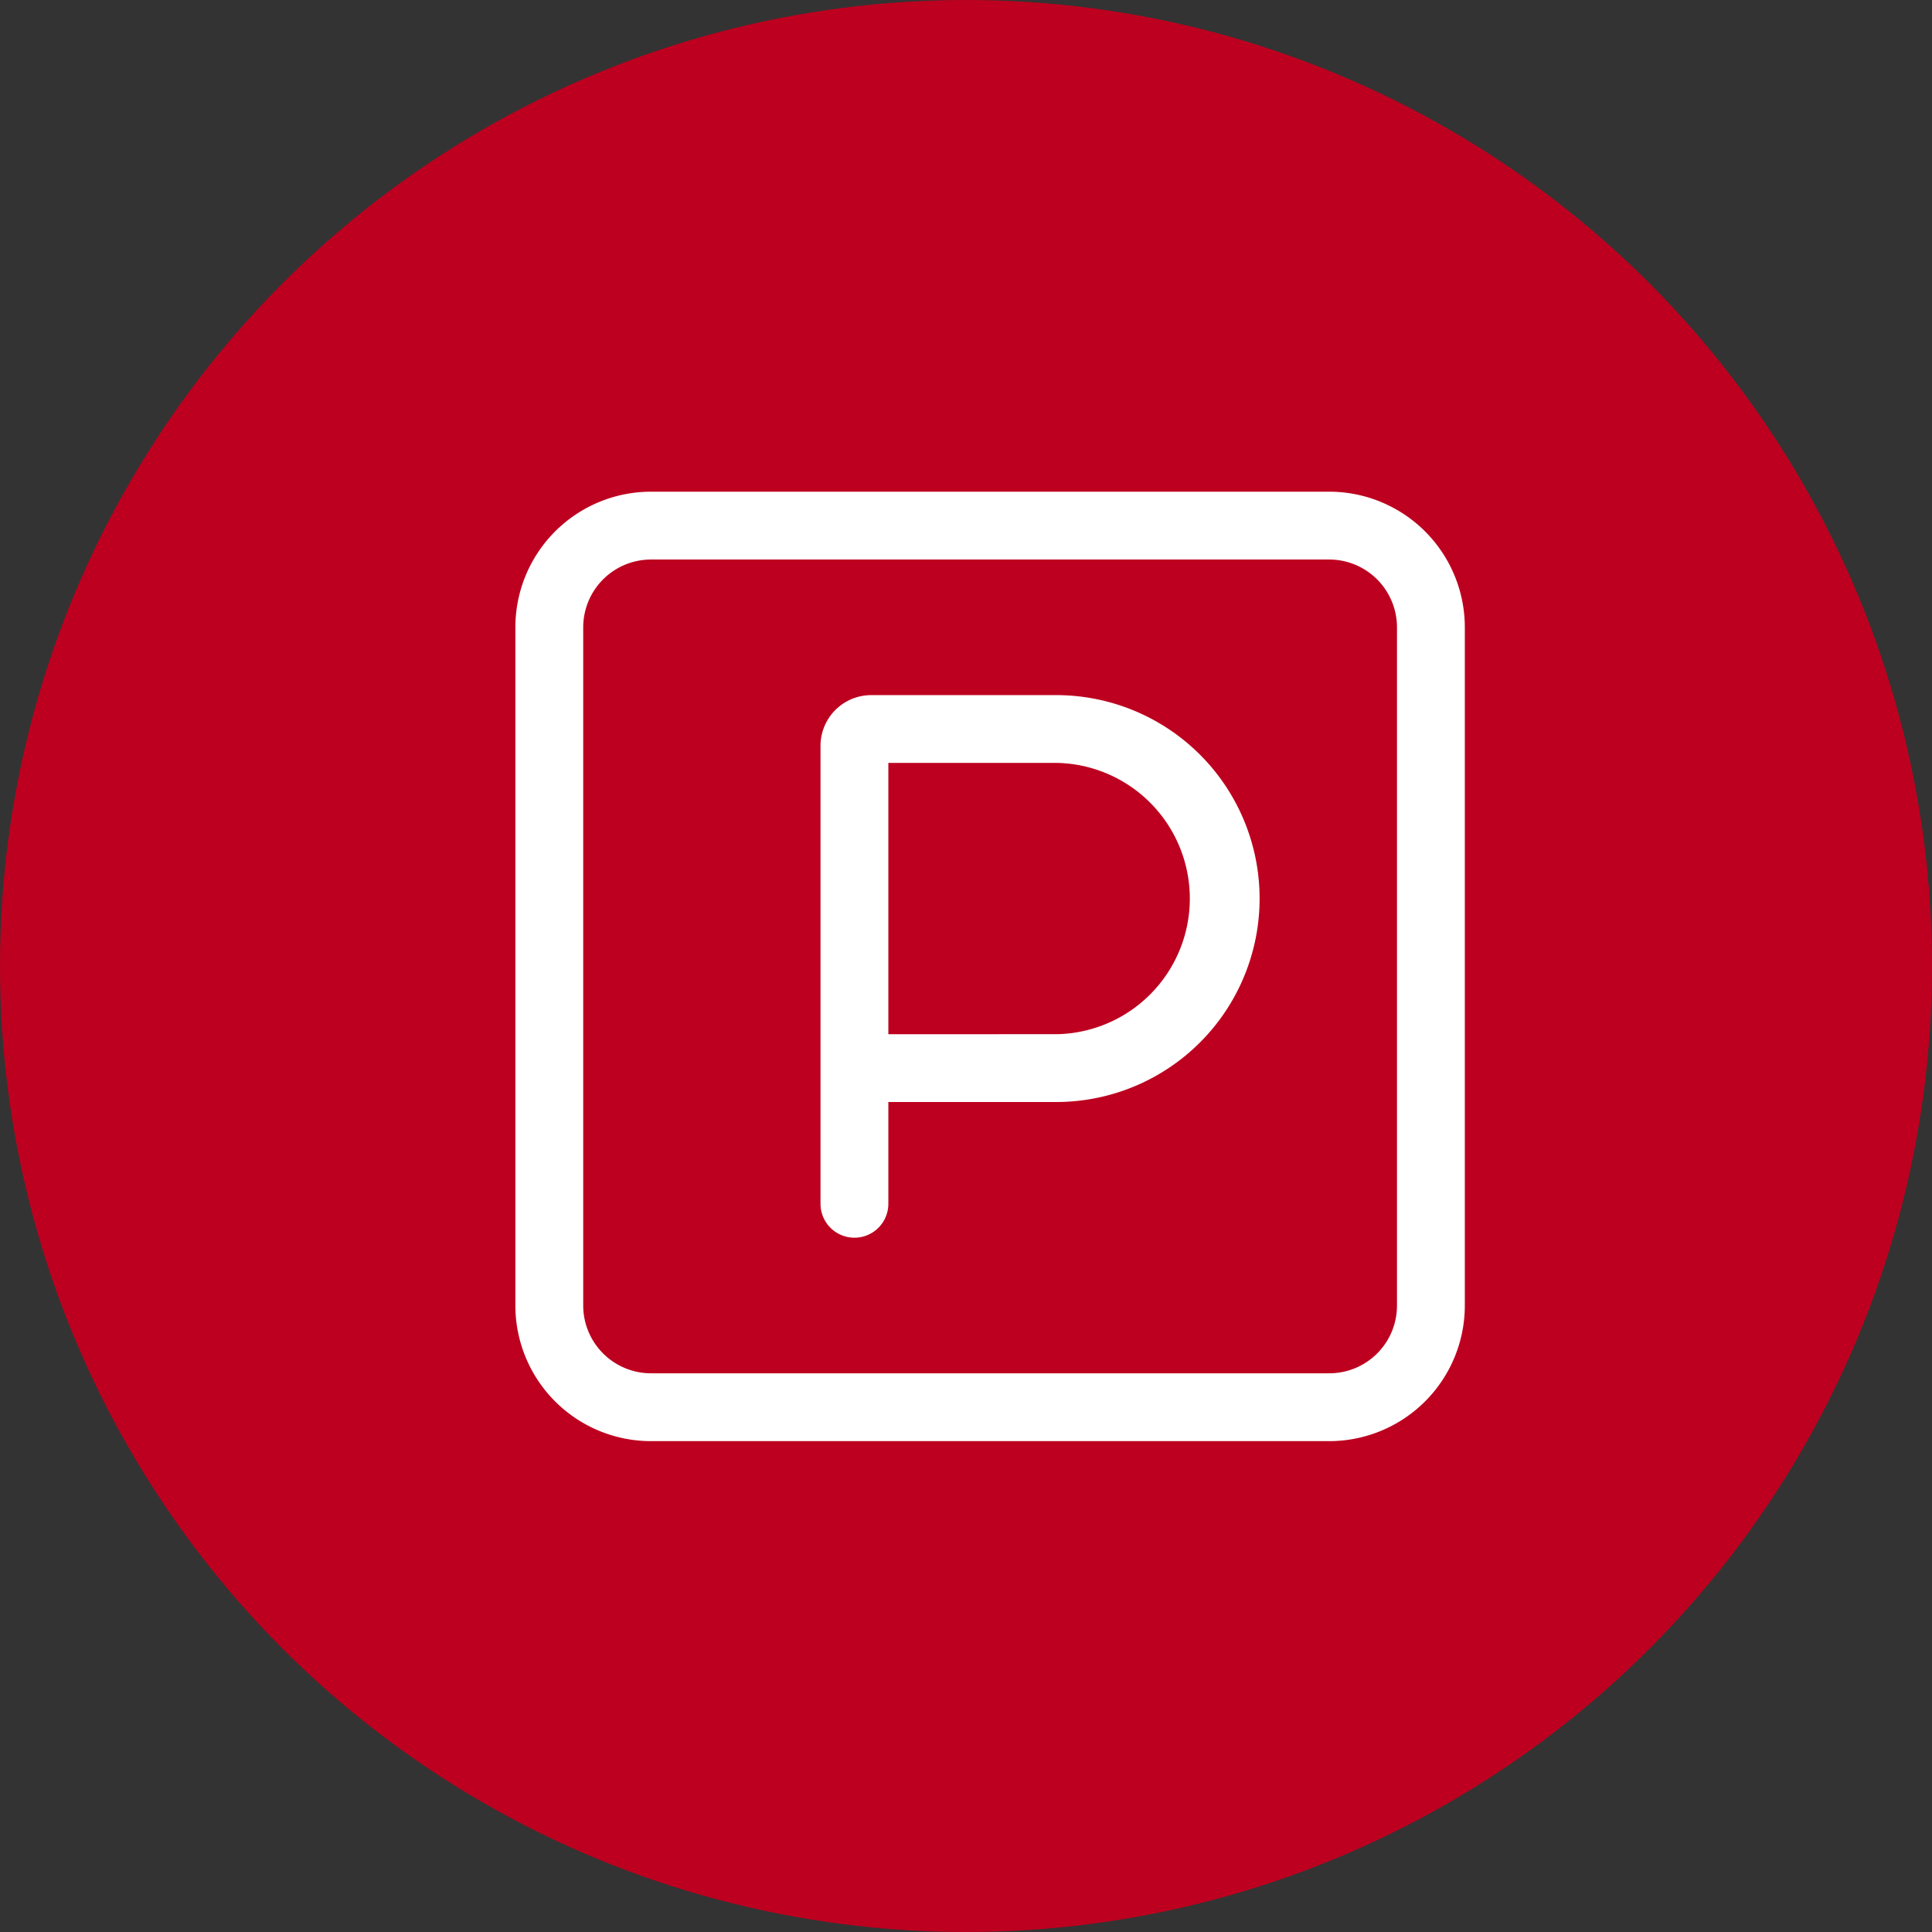 <svg id="Composant_7_1" data-name="Composant 7 – 1" xmlns="http://www.w3.org/2000/svg" width="131" height="131" viewBox="0 0 131 131">
  <rect x="0" y="0" width="131" height="131" fill="#333333" stroke="none"/>
  <circle id="Ellipse_3" data-name="Ellipse 3" cx="65.5" cy="65.5" r="65.5" fill="#bd001f"/>
  <path id="square-parking-light" d="M36.785,73.384H25.29v6.9a2.3,2.3,0,1,1-4.6,0V49.243a3.44,3.44,0,0,1,3.449-3.449H36.785a13.795,13.795,0,0,1,0,27.589Zm0-4.6a9.2,9.2,0,0,0,0-18.393H25.29V68.785ZM0,41.2A9.2,9.2,0,0,1,9.2,32H55.178a9.2,9.2,0,0,1,9.2,9.2V87.178a9.2,9.2,0,0,1-9.2,9.2H9.2a9.2,9.2,0,0,1-9.2-9.2Zm4.6,0V87.178a4.6,4.6,0,0,0,4.6,4.6H55.178a4.593,4.593,0,0,0,4.6-4.6V41.2a4.6,4.6,0,0,0-4.6-4.6H9.2A4.6,4.6,0,0,0,4.6,41.2Z" transform="translate(34.945 1.339)" fill="#fff"/>
</svg>

